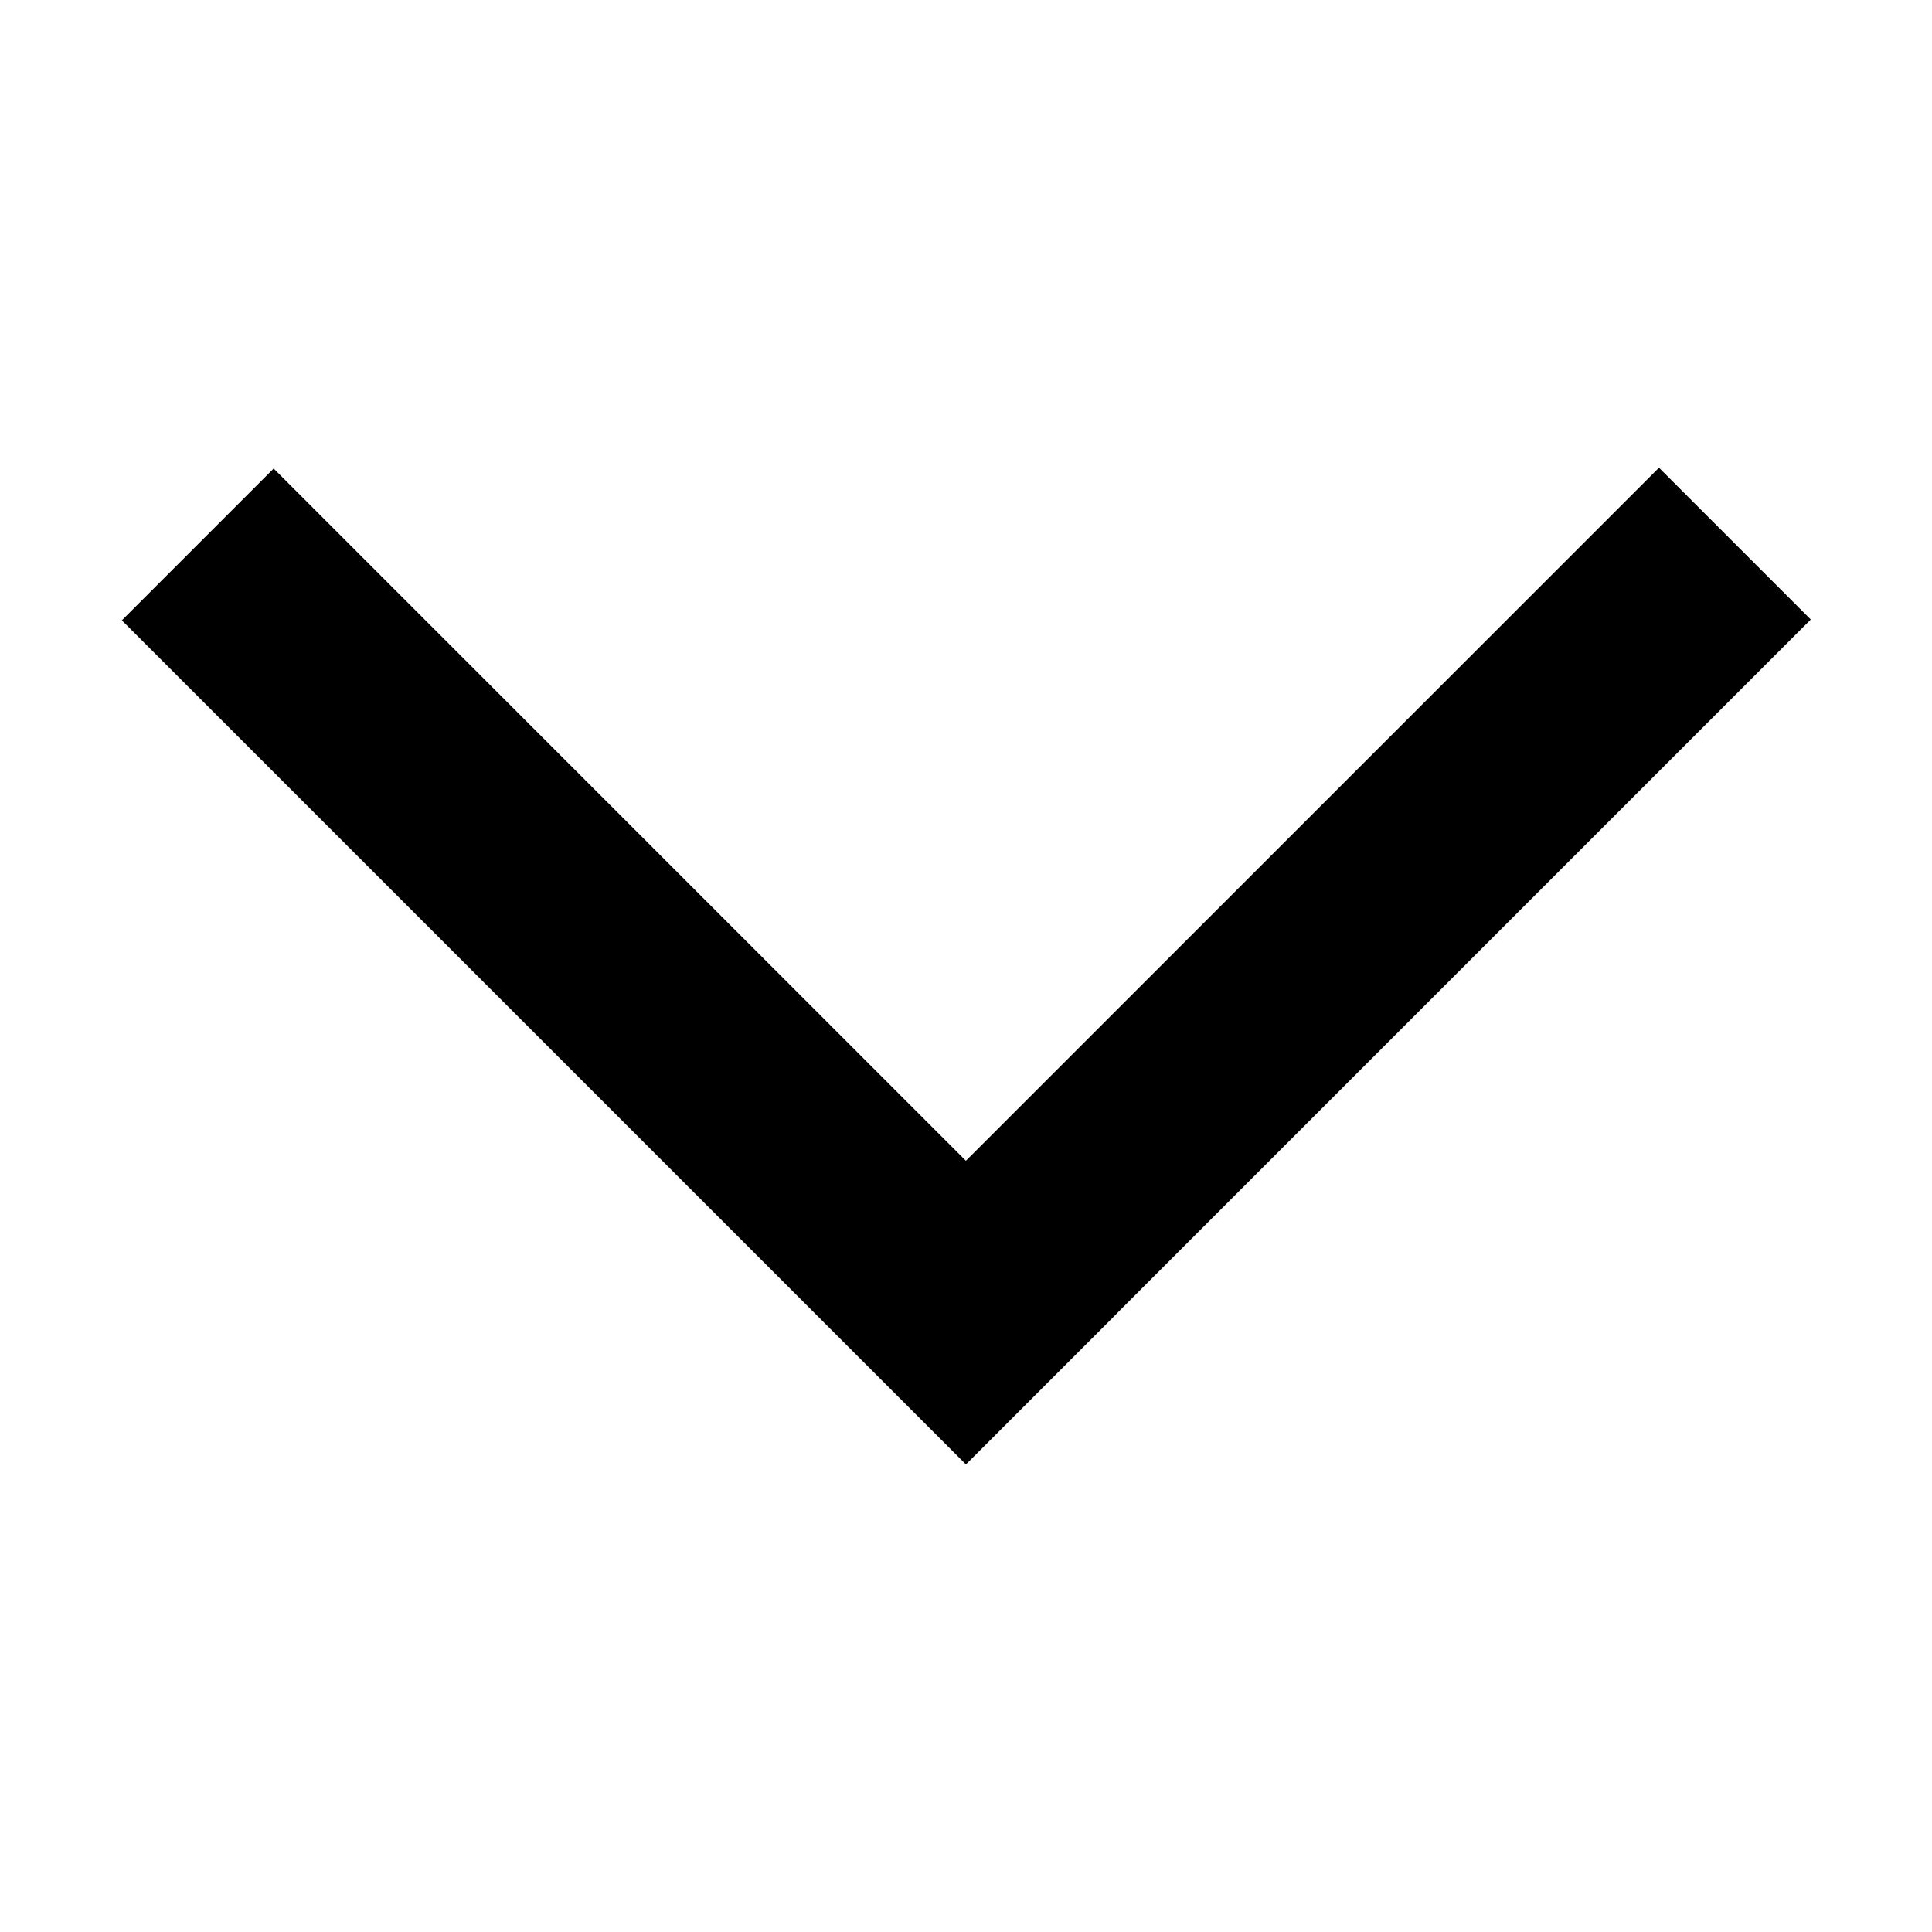 <svg id="Ebene_1" data-name="Ebene 1" xmlns="http://www.w3.org/2000/svg" viewBox="0 0 18 18"><title>icon</title><rect x="6.67" y="8" width="11.12" height="2" transform="translate(-2.78 11.28) rotate(-45)"/><rect x="4.77" y="3.44" width="2" height="11.12" transform="translate(-4.67 6.72) rotate(-45)"/></svg>
